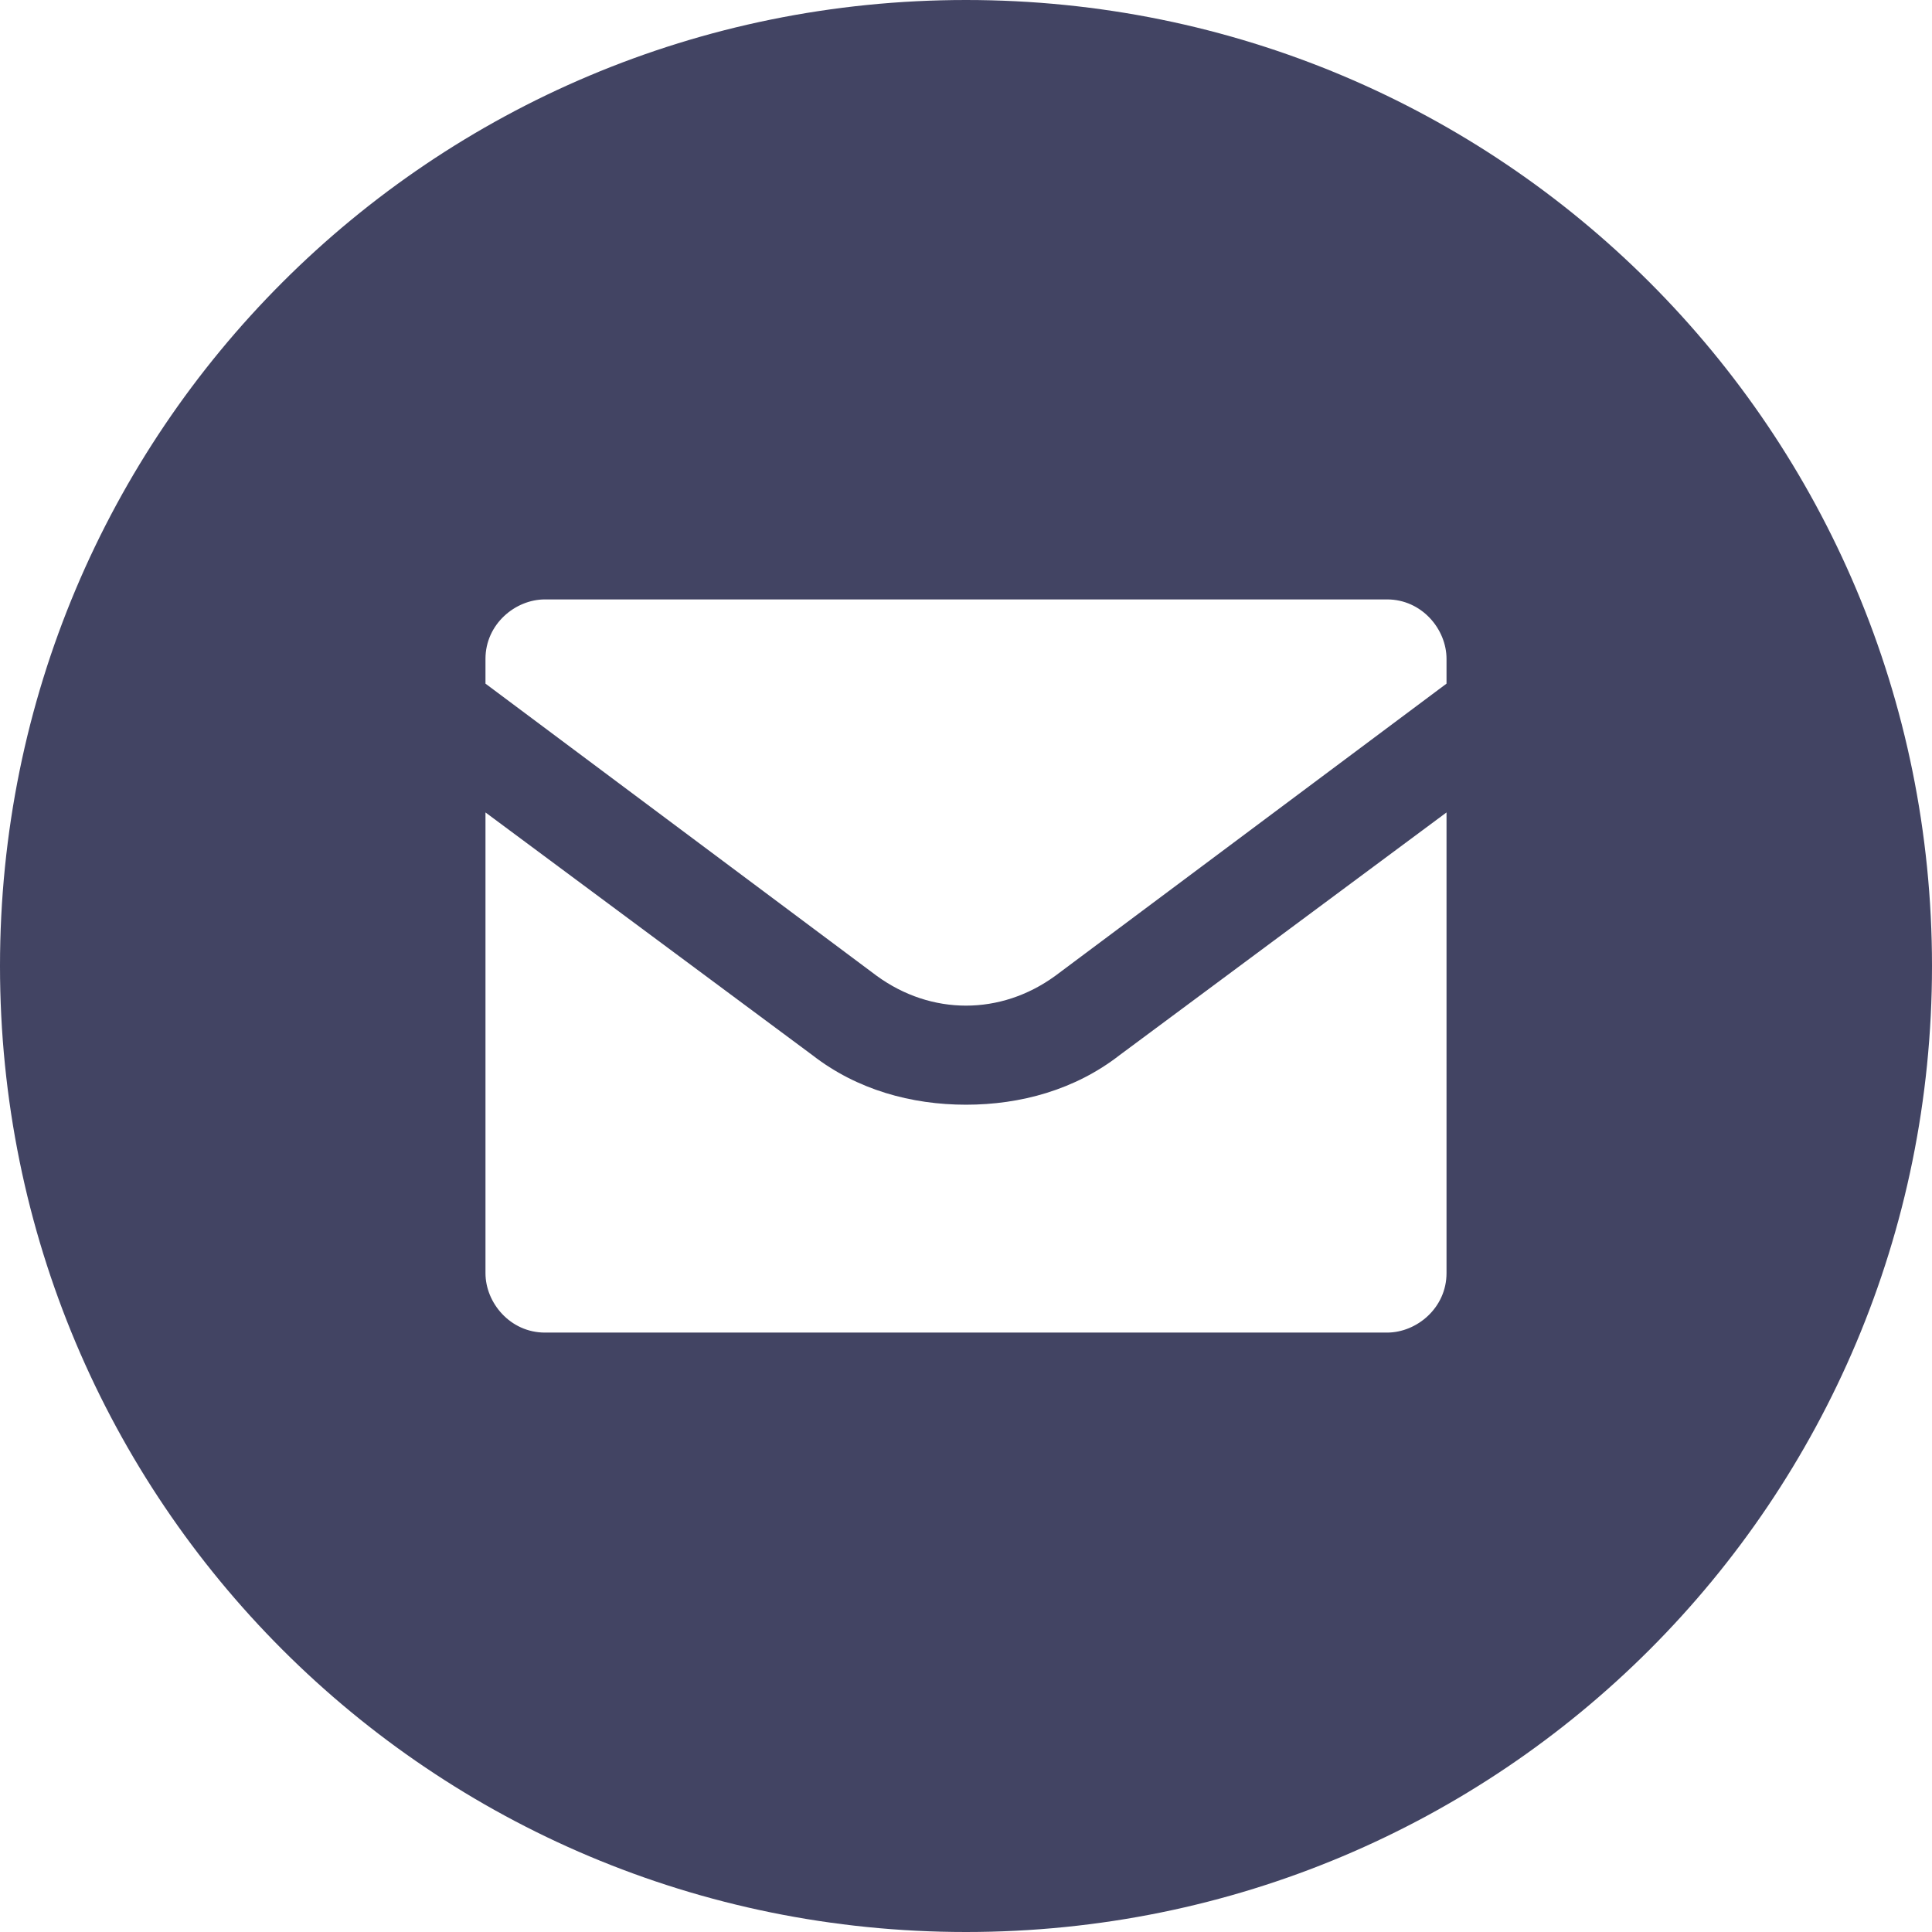 <?xml version="1.0" encoding="utf-8"?>
<!-- Generator: Adobe Illustrator 19.0.1, SVG Export Plug-In . SVG Version: 6.00 Build 0)  -->
<svg version="1.1" id="Warstwa_1" xmlns="http://www.w3.org/2000/svg" xmlns:xlink="http://www.w3.org/1999/xlink" x="0px" y="0px"
	 viewBox="0 0 39 39" style="enable-background:new 0 0 39 39;" xml:space="preserve">
<style type="text/css">
	.st0{fill:#424463;}
	.st1{fill:#FFFFFF;}
</style>
<path class="st0" d="M19.5,0C8.7,0,0,8.7,0,19.5S8.7,39,19.5,39C30.3,39,39,30.3,39,19.5S30.3,0,19.5,0z M29.2,25.7
	c0,0.7-0.6,1.2-1.2,1.2H11c-0.7,0-1.2-0.6-1.2-1.2v-9.3l6.6,4.9c0.9,0.7,2,1,3.1,1c1.1,0,2.2-0.3,3.1-1l6.6-4.9V25.7z M29.2,13.8
	l-7.9,5.9c-1.1,0.8-2.5,0.8-3.6,0l-7.9-5.9v-0.5c0-0.7,0.6-1.2,1.2-1.2H28c0.7,0,1.2,0.6,1.2,1.2V13.8z"/>
</svg>
